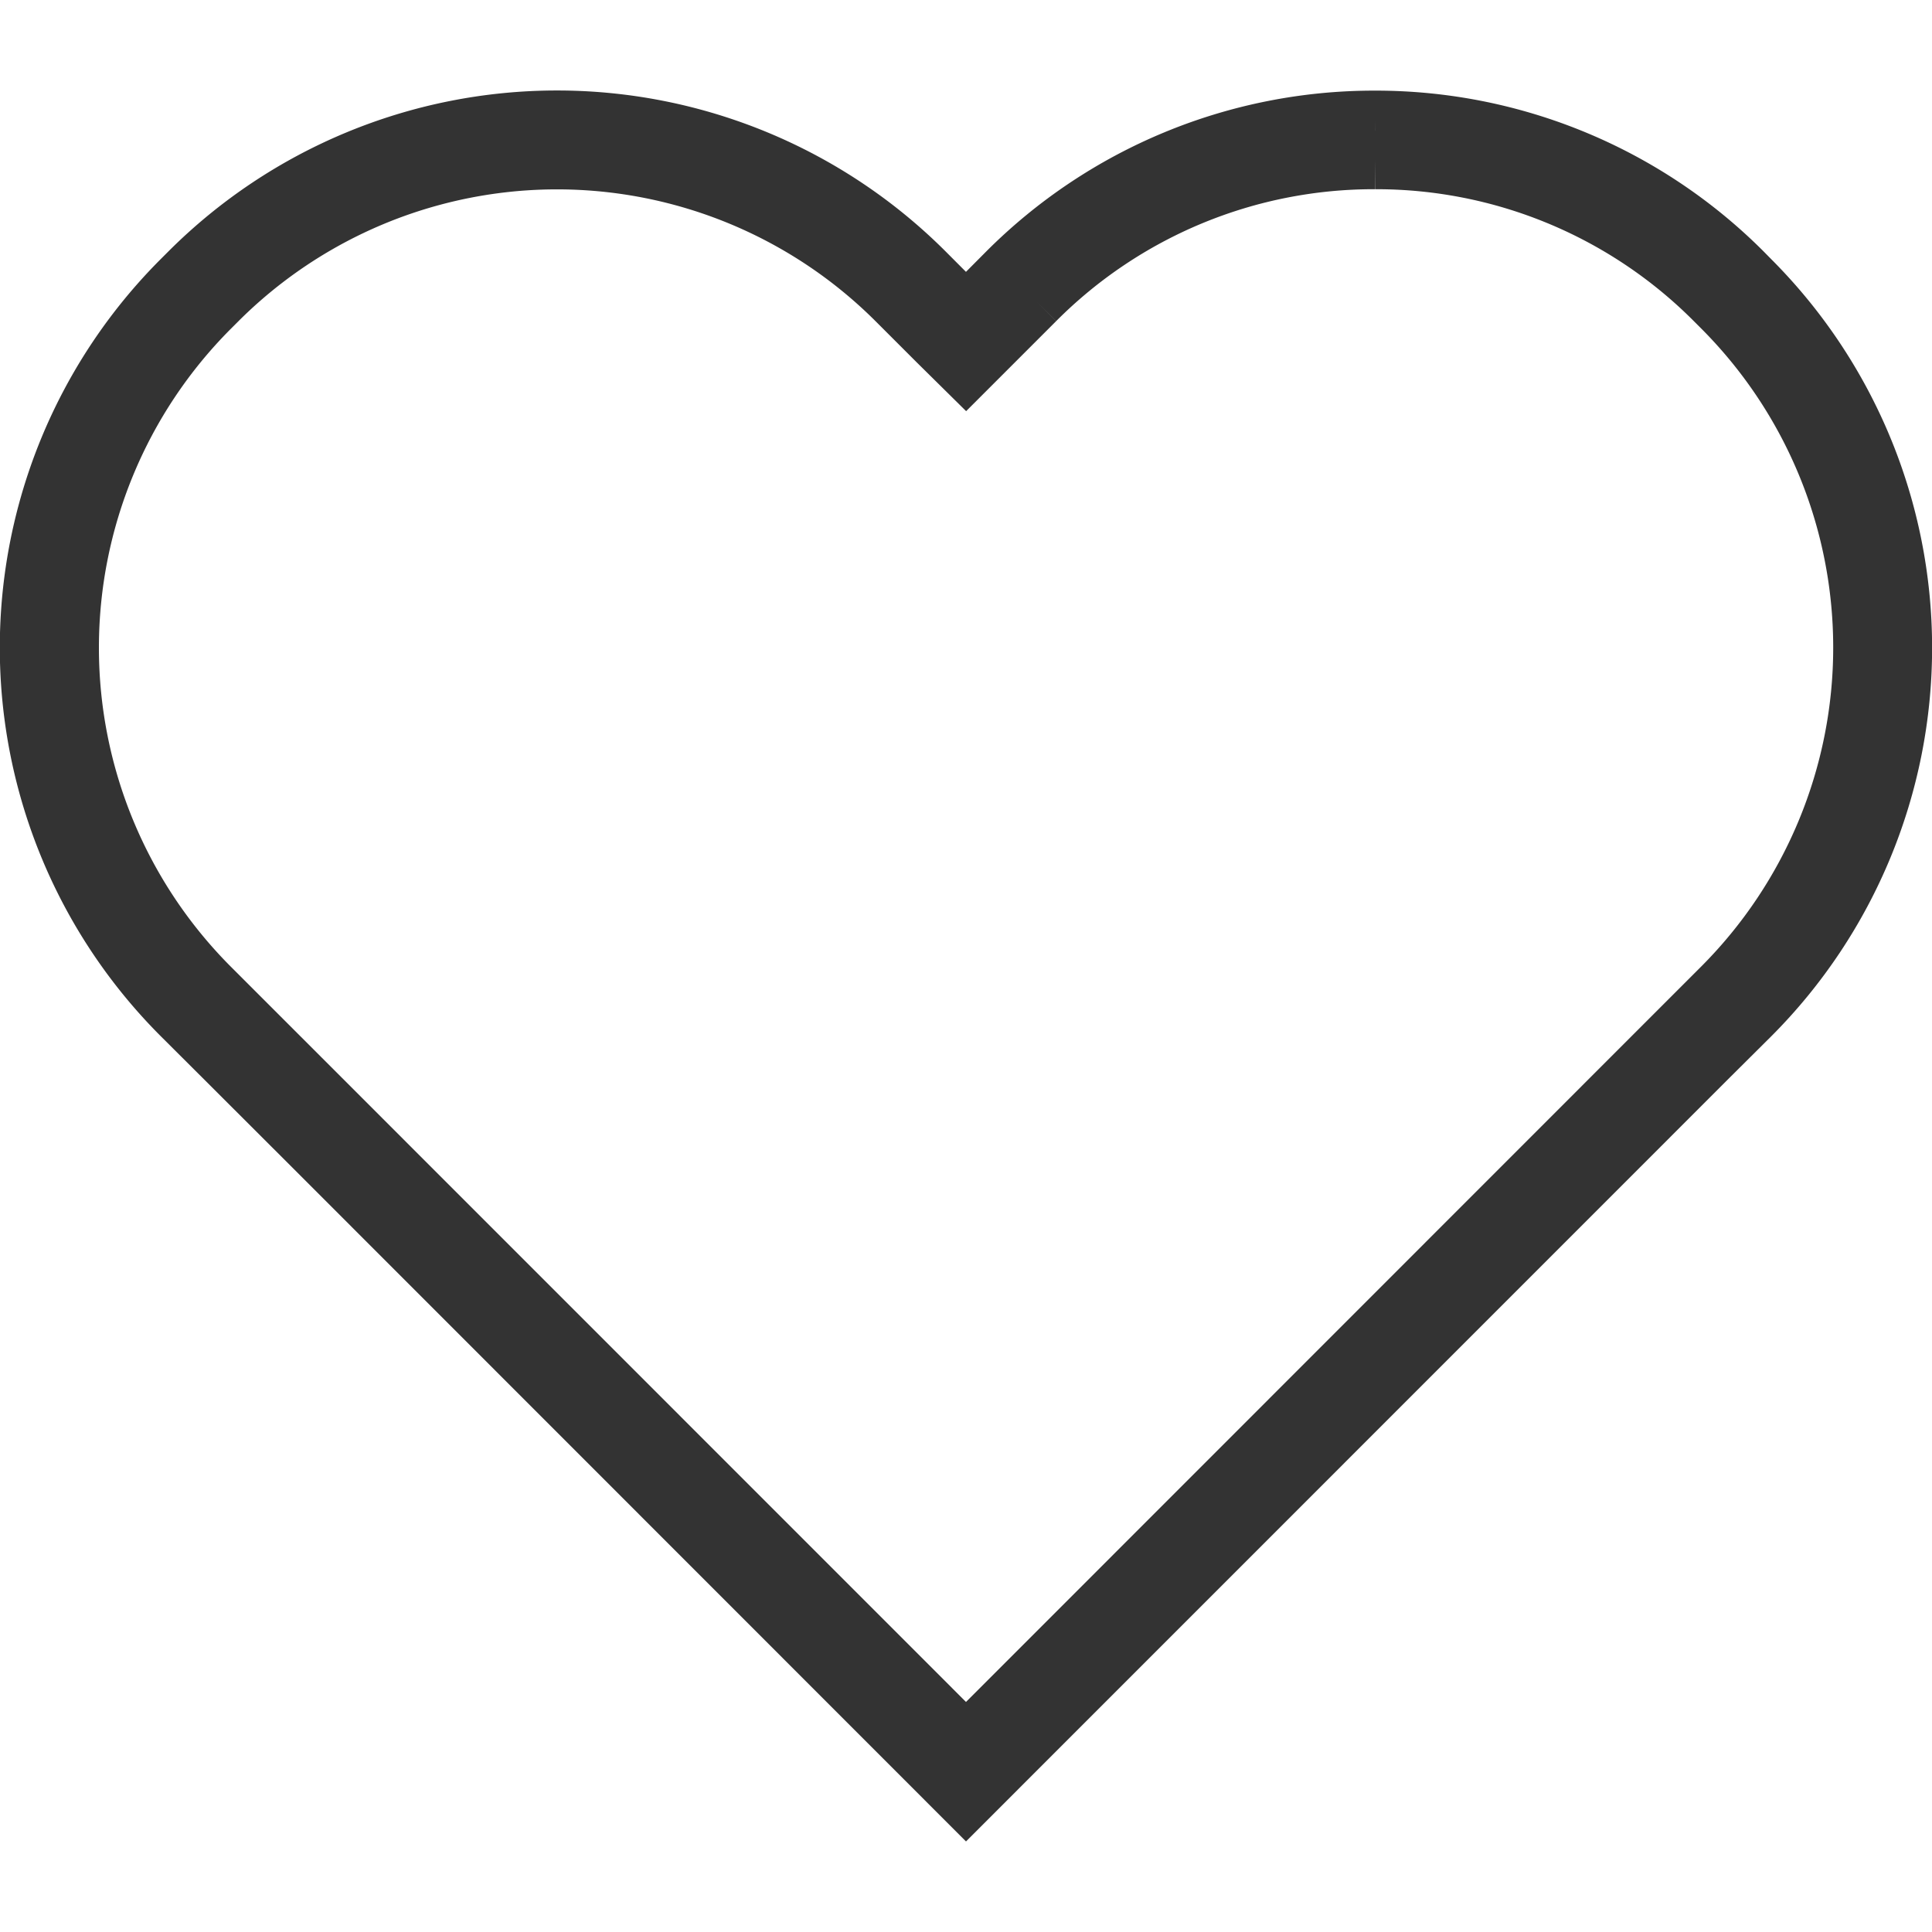 <svg xmlns="http://www.w3.org/2000/svg" width="20" height="20" viewBox="0 0 16.5 14.952">
  <g id="lista_zyczen" data-name="lista zyczen" transform="translate(0.25 0.25)">
    <path id="serce" d="M11.493.342a4.075,4.075,0,0,1,2.9,1.2l.064.064a4.106,4.106,0,0,1,0,5.8l-.351.351L8,13.865,2.664,8.528l-.769-.769-.351-.351a4.106,4.106,0,0,1,0-5.8l.063-.063a4.1,4.1,0,0,1,5.8,0l.351.351L8,2.135l.242-.242.351-.351a4.075,4.075,0,0,1,2.9-1.2m0-.342A4.43,4.43,0,0,0,8.35,1.3L8,1.652,7.649,1.3a4.444,4.444,0,0,0-6.284,0L1.3,1.365a4.443,4.443,0,0,0,0,6.284L1.652,8l.77.769L8,14.349,14.348,8,14.7,7.65a4.445,4.445,0,0,0,0-6.284L14.635,1.3A4.43,4.43,0,0,0,11.493,0" transform="translate(0)" fill="none" stroke="#333" stroke-width="0.5"/>
  </g>
</svg>

